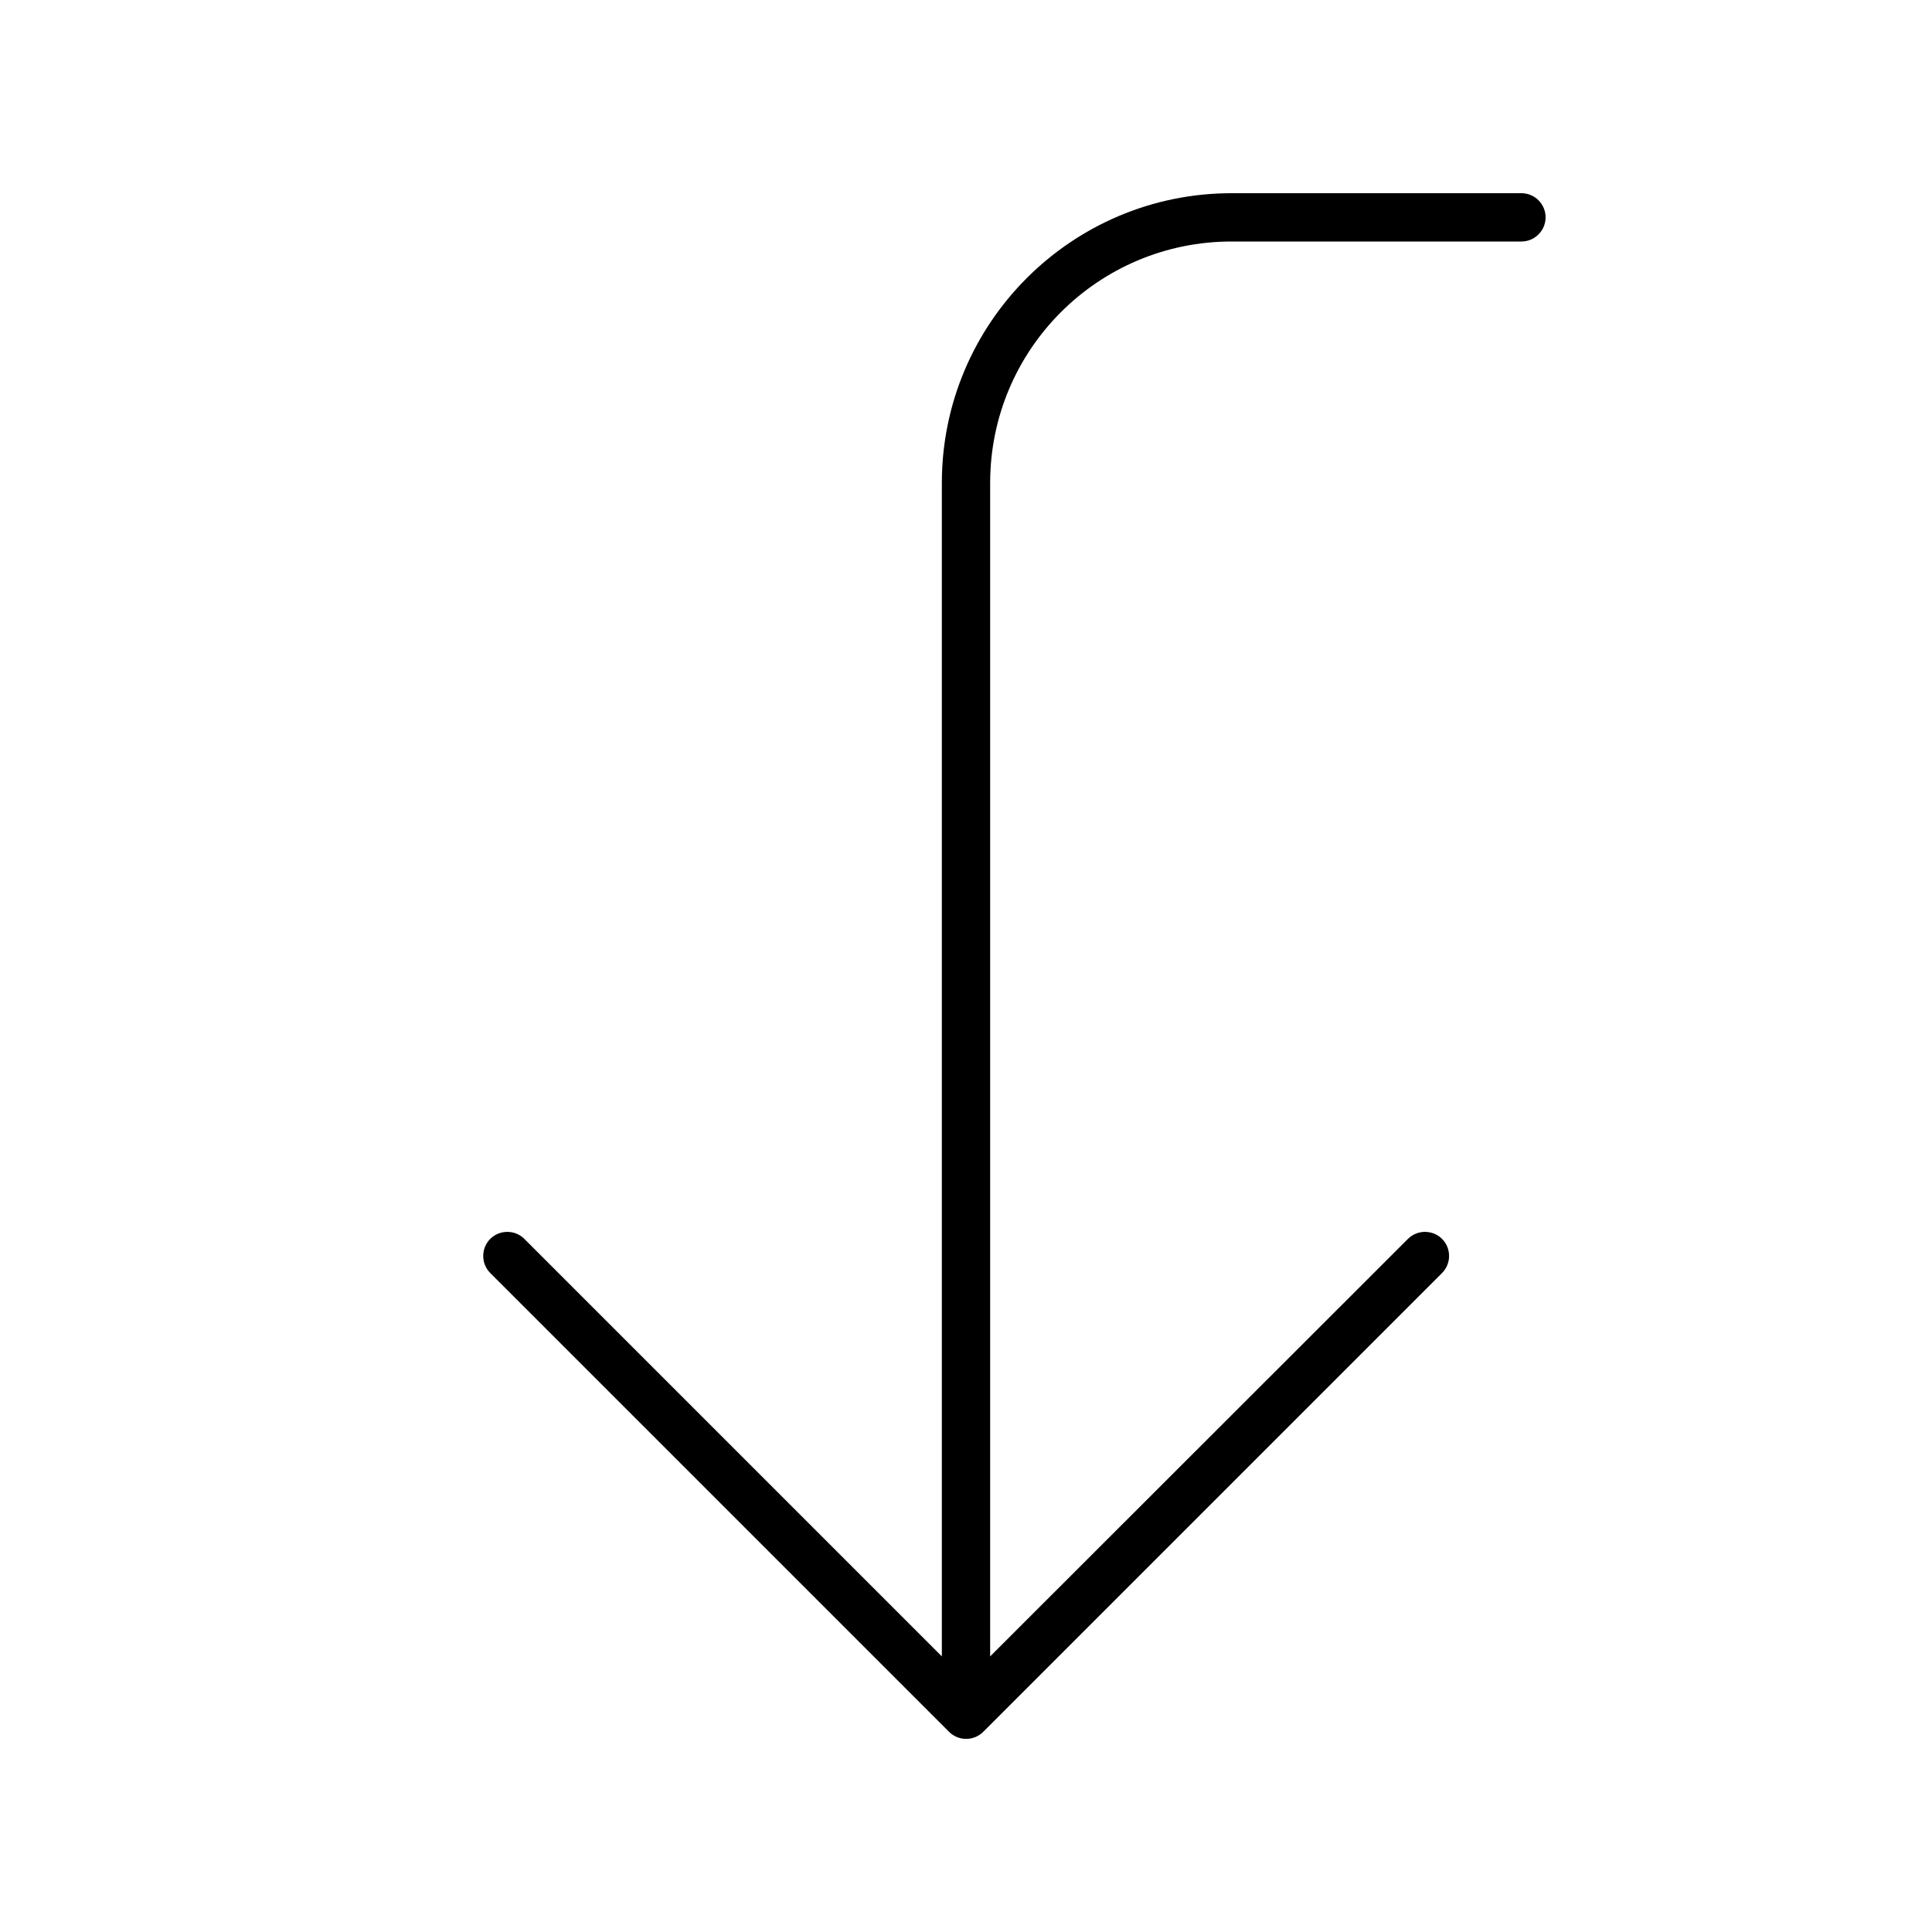 <svg xmlns="http://www.w3.org/2000/svg" viewBox="0 0 640 640"><!--! Font Awesome Pro 7.1.0 by @fontawesome - https://fontawesome.com License - https://fontawesome.com/license (Commercial License) Copyright 2025 Fonticons, Inc. --><path fill="currentColor" d="M504 80C508.4 80 512 76.4 512 72C512 67.6 508.4 64 504 64L408 64C355 64 312 107 312 160L312 548.7L173.7 410.4C170.6 407.3 165.5 407.3 162.4 410.4C159.3 413.5 159.3 418.6 162.4 421.7L314.4 573.7C317.5 576.8 322.6 576.8 325.7 573.7L477.7 421.7C480.8 418.6 480.8 413.5 477.7 410.4C474.6 407.3 469.5 407.3 466.4 410.4L328 548.7L328 160C328 115.8 363.8 80 408 80L504 80z"/></svg>